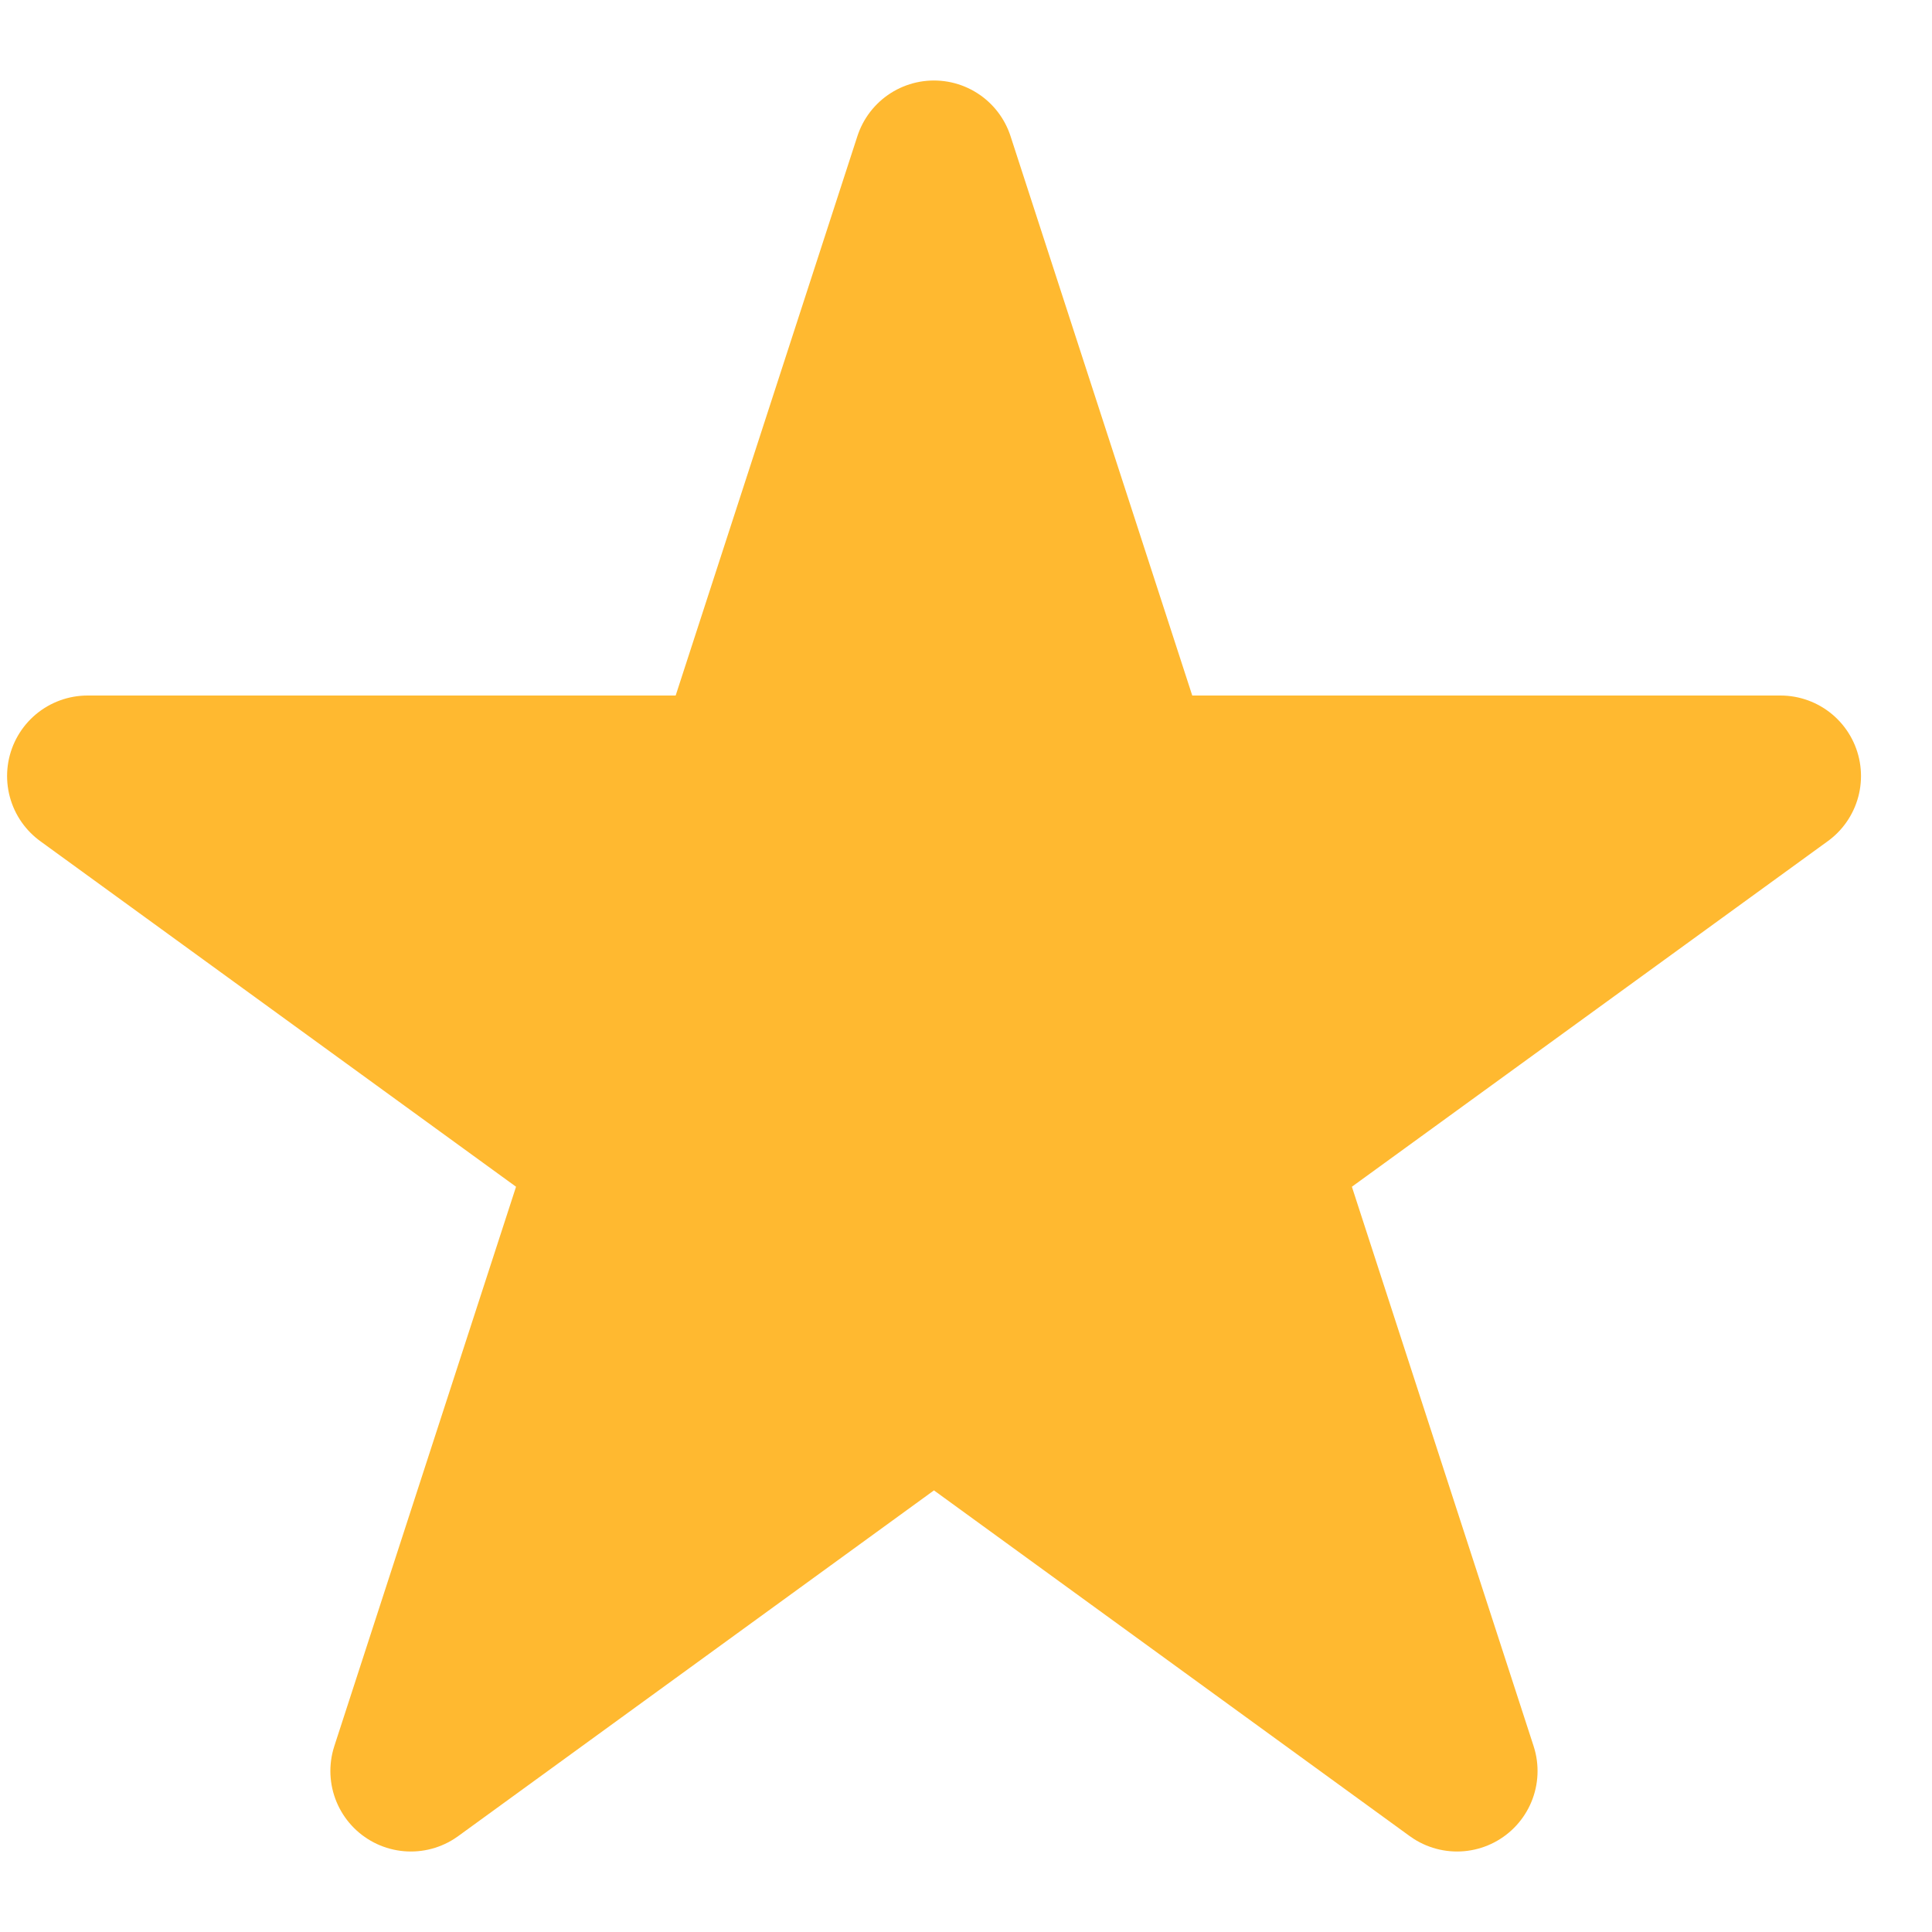 <?xml version="1.0" encoding="UTF-8"?> <svg xmlns="http://www.w3.org/2000/svg" width="12" height="12" viewBox="0 0 12 12" fill="none"><path d="M5.801 1L7.042 4.82H11.059L7.809 7.18L9.05 11L5.801 8.639L2.552 11L3.793 7.18L0.544 4.82H4.56L5.801 1Z" fill="#FFB930" stroke="#FFB930" stroke-linejoin="round"></path></svg> 